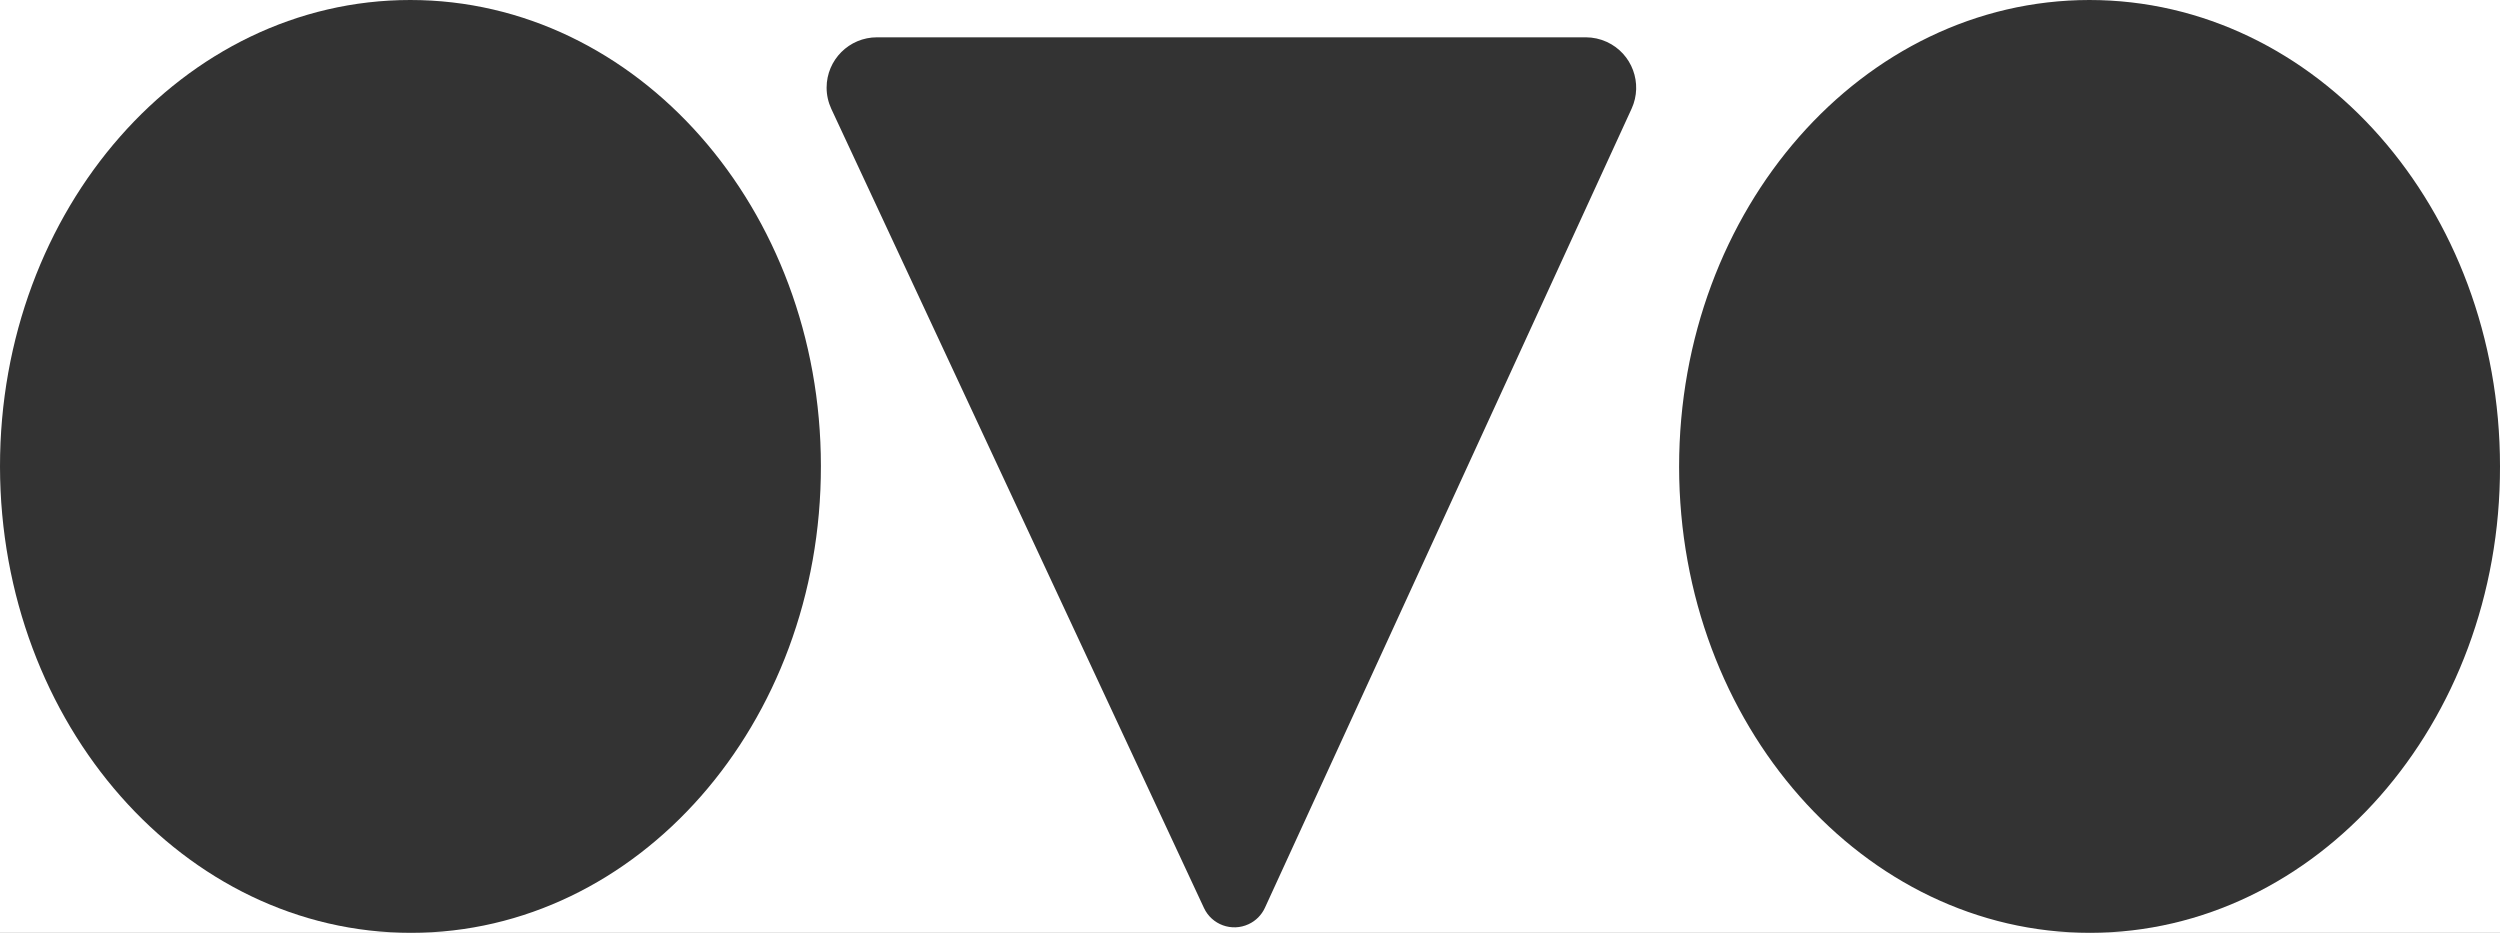 <?xml version="1.0" encoding="utf-8"?>
<!-- Generator: Adobe Illustrator 16.0.0, SVG Export Plug-In . SVG Version: 6.00 Build 0)  -->
<!DOCTYPE svg PUBLIC "-//W3C//DTD SVG 1.1//EN" "http://www.w3.org/Graphics/SVG/1.1/DTD/svg11.dtd">
<svg version="1.1" id="Layer_1" xmlns="http://www.w3.org/2000/svg" xmlns:xlink="http://www.w3.org/1999/xlink" x="0px" y="0px"
	 width="67px" height="25px" viewBox="0 0 67 25" enable-background="new 0 0 67 25" xml:space="preserve">
<rect x="0" y="0" width="67" height="25" fill="#333333" stroke="none"/>
<g>
	<path fill="#FFFFFF" d="M56.014,25H67V12.5C67.014,19.394,62.083,24.994,56.014,25z"/>
	<path fill="#FFFFFF" d="M55.994,0C62.076,0,67,5.578,67,12.5V0H55.994z"/>
	<path fill="#FFFFFF" d="M45,12.51C45,5.597,49.917,0.006,55.994,0H10.995C17.069,0,22,5.588,22,12.488
		C22.01,19.402,17.085,25,11.015,25h44.999C49.947,25,45.006,19.419,45,12.51z M43.727,2.913L33.9,24.328
		c-0.089,0.194-0.244,0.351-0.438,0.44c-0.45,0.21-0.986,0.016-1.196-0.435L22.28,2.92c-0.083-0.179-0.127-0.373-0.127-0.57
		c0-0.746,0.604-1.35,1.35-1.35h18.996c0.194,0,0.386,0.042,0.563,0.123C43.74,1.434,44.037,2.235,43.727,2.913z"/>
	<path fill="#FFFFFF" d="M0,12.508C-0.006,5.604,4.915,0,10.995,0H0v25h11.015C4.941,25,0.013,19.408,0,12.508z"/>
</g>
</svg>
